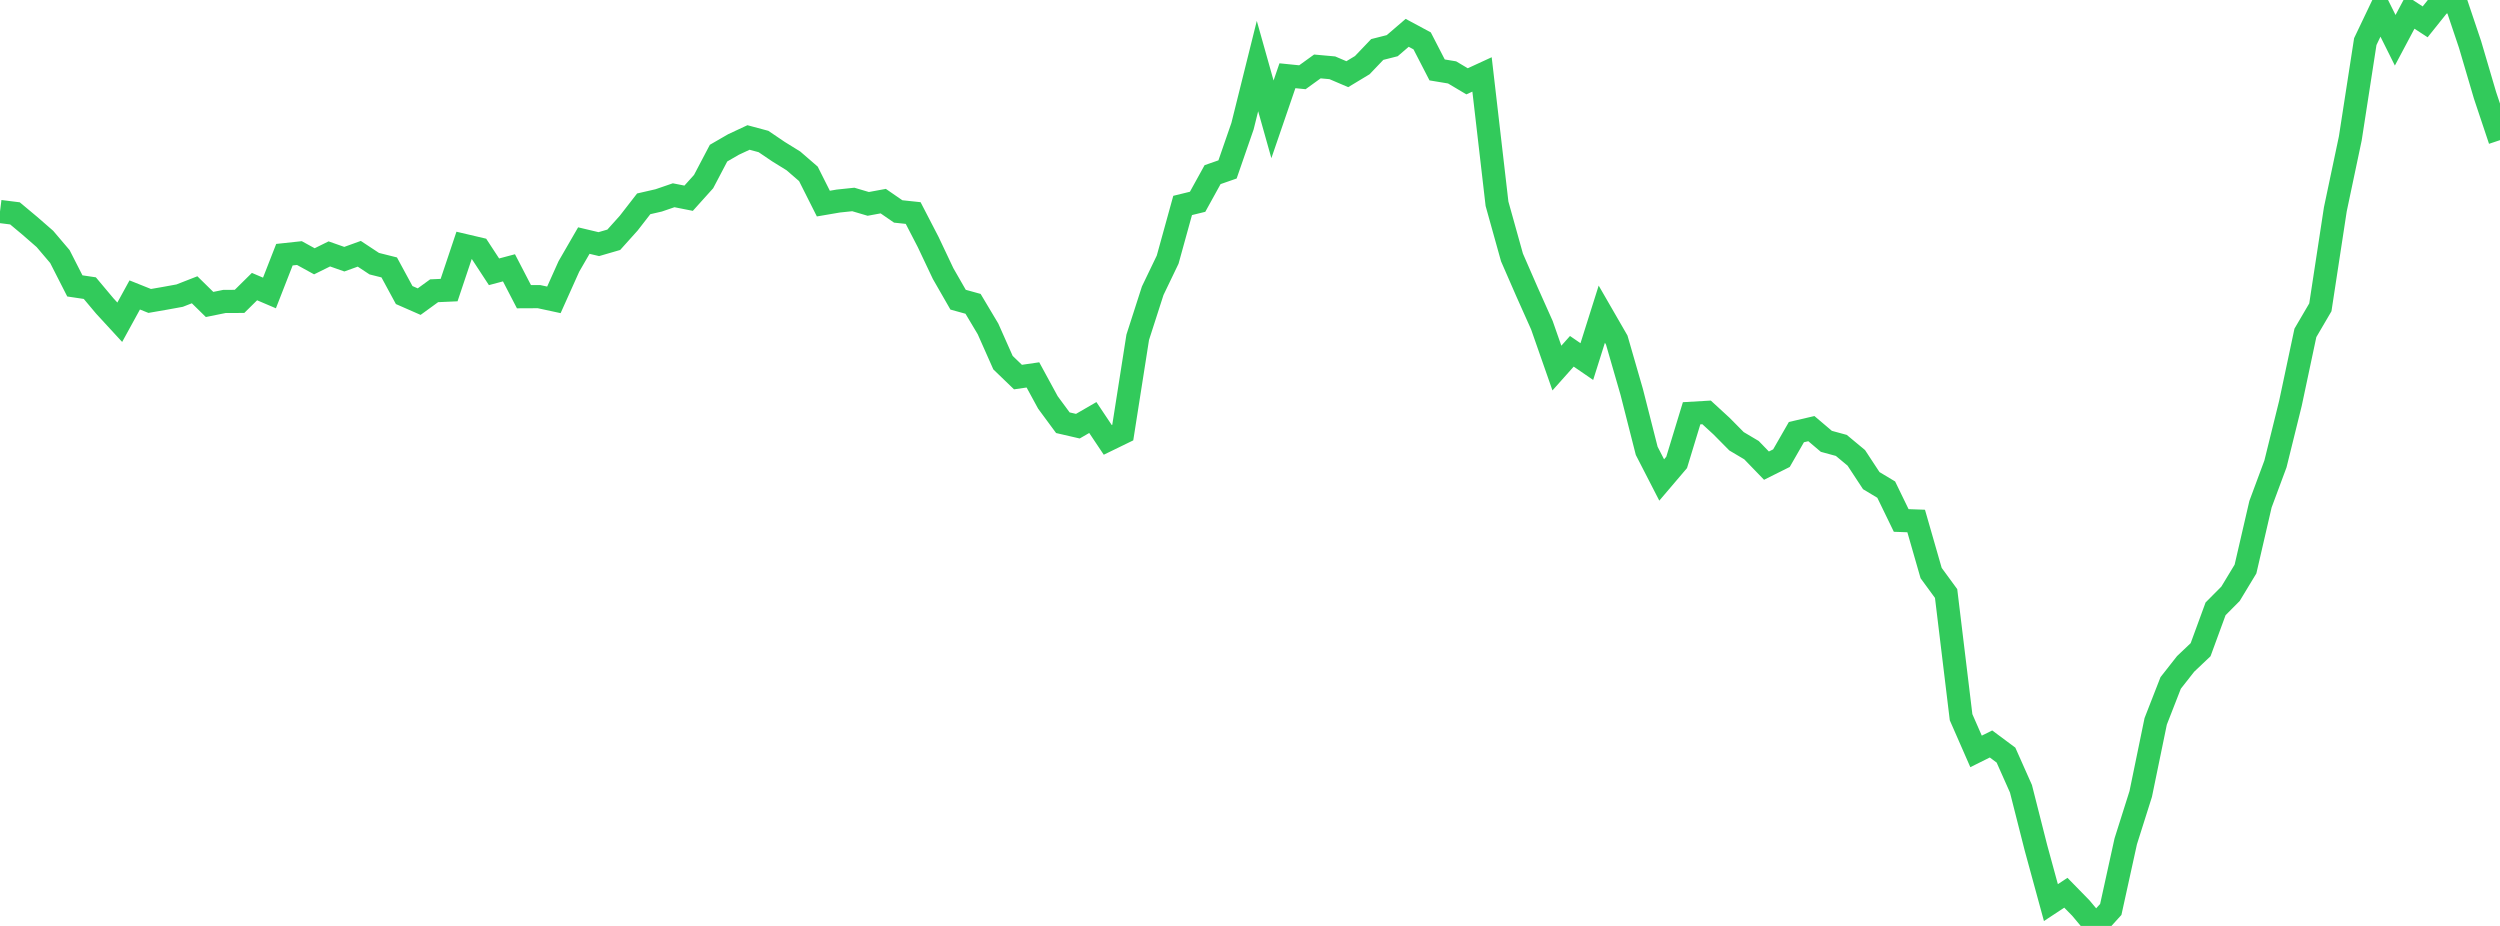 <?xml version="1.0" standalone="no"?>
<!DOCTYPE svg PUBLIC "-//W3C//DTD SVG 1.1//EN" "http://www.w3.org/Graphics/SVG/1.1/DTD/svg11.dtd">

<svg width="135" height="50" viewBox="0 0 135 50" preserveAspectRatio="none" 
  xmlns="http://www.w3.org/2000/svg"
  xmlns:xlink="http://www.w3.org/1999/xlink">


<polyline points="0.0, 11.421 0.808, 11.522 1.617, 12.198 2.425, 12.902 3.234, 13.854 4.042, 15.439 4.85, 15.559 5.659, 16.523 6.467, 17.401 7.275, 15.927 8.084, 16.251 8.892, 16.111 9.701, 15.964 10.509, 15.648 11.317, 16.441 12.126, 16.277 12.934, 16.275 13.743, 15.476 14.551, 15.82 15.359, 13.753 16.168, 13.666 16.976, 14.11 17.784, 13.711 18.593, 13.996 19.401, 13.704 20.21, 14.238 21.018, 14.441 21.826, 15.933 22.635, 16.288 23.443, 15.701 24.251, 15.665 25.06, 13.251 25.868, 13.441 26.677, 14.677 27.485, 14.462 28.293, 16.022 29.102, 16.018 29.91, 16.192 30.719, 14.389 31.527, 12.991 32.335, 13.183 33.144, 12.948 33.952, 12.048 34.76, 11.007 35.569, 10.821 36.377, 10.544 37.186, 10.704 37.994, 9.806 38.802, 8.269 39.611, 7.801 40.419, 7.424 41.228, 7.641 42.036, 8.188 42.844, 8.688 43.653, 9.388 44.461, 10.994 45.269, 10.856 46.078, 10.771 46.886, 11.01 47.695, 10.861 48.503, 11.418 49.311, 11.504 50.12, 13.067 50.928, 14.773 51.737, 16.183 52.545, 16.407 53.353, 17.762 54.162, 19.583 54.97, 20.362 55.778, 20.245 56.587, 21.732 57.395, 22.827 58.204, 23.014 59.012, 22.546 59.82, 23.755 60.629, 23.361 61.437, 18.214 62.246, 15.7 63.054, 14.019 63.862, 11.094 64.671, 10.896 65.479, 9.431 66.287, 9.149 67.096, 6.812 67.904, 3.567 68.713, 6.444 69.521, 4.09 70.329, 4.172 71.138, 3.588 71.946, 3.661 72.754, 4.006 73.563, 3.518 74.371, 2.672 75.18, 2.467 75.988, 1.773 76.796, 2.207 77.605, 3.776 78.413, 3.91 79.222, 4.391 80.03, 4.019 80.838, 11.002 81.647, 13.902 82.455, 15.755 83.263, 17.563 84.072, 19.876 84.88, 18.97 85.689, 19.525 86.497, 16.965 87.305, 18.366 88.114, 21.168 88.922, 24.345 89.731, 25.919 90.539, 24.97 91.347, 22.317 92.156, 22.27 92.964, 23.012 93.772, 23.829 94.581, 24.309 95.389, 25.145 96.198, 24.741 97.006, 23.334 97.814, 23.146 98.623, 23.832 99.431, 24.052 100.24, 24.724 101.048, 25.954 101.856, 26.439 102.665, 28.105 103.473, 28.134 104.281, 30.945 105.09, 32.05 105.898, 38.729 106.707, 40.576 107.515, 40.174 108.323, 40.775 109.132, 42.594 109.94, 45.778 110.749, 48.74 111.557, 48.208 112.365, 49.034 113.174, 50.0 113.982, 49.11 114.79, 45.432 115.599, 42.875 116.407, 38.953 117.216, 36.879 118.024, 35.85 118.832, 35.084 119.641, 32.877 120.449, 32.064 121.257, 30.727 122.066, 27.229 122.874, 25.054 123.683, 21.783 124.491, 17.976 125.299, 16.596 126.108, 11.303 126.916, 7.473 127.725, 2.247 128.533, 0.554 129.341, 2.175 130.15, 0.653 130.958, 1.18 131.766, 0.171 132.575, 0.0 133.383, 2.402 134.192, 5.149 135.0, 7.568" fill="none" stroke="#32ca5b" stroke-width="1.25"/>

</svg>